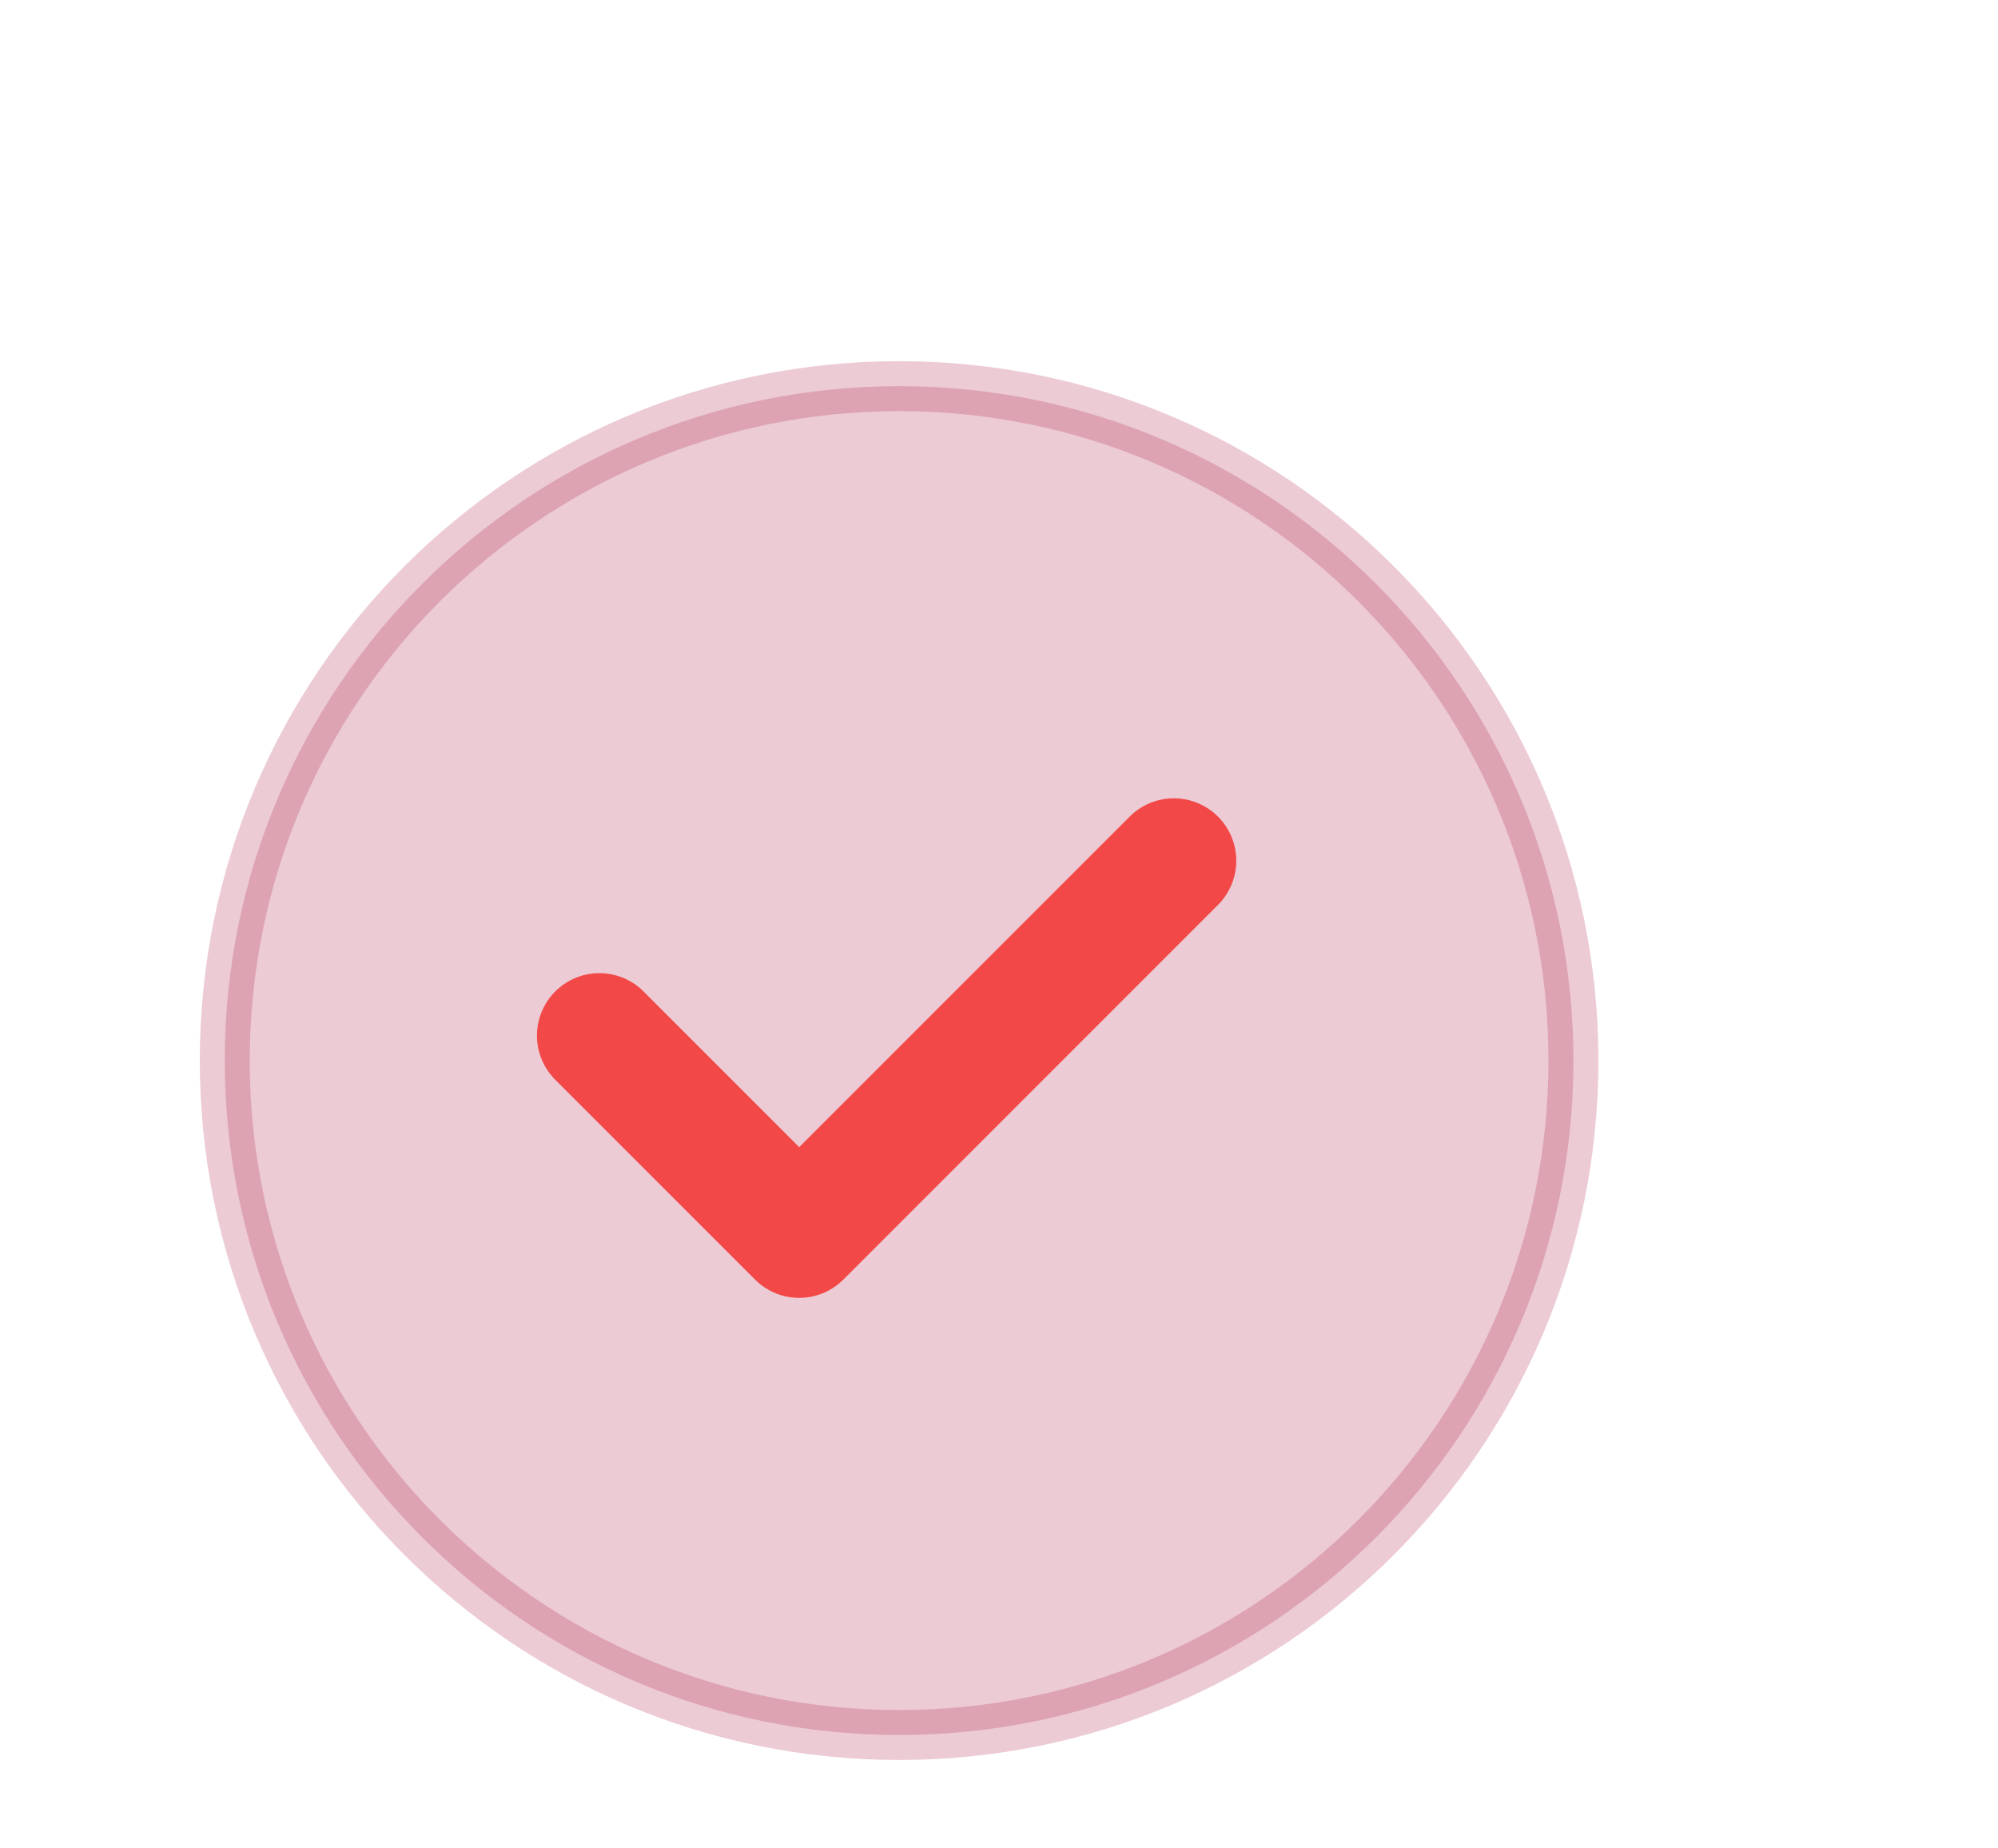 <svg width="40" height="37" viewBox="0 0 40 37" fill="none" xmlns="http://www.w3.org/2000/svg">
<g clip-path="url(#clip0_756_178936)">
<g clip-path="url(#clip1_756_178936)">
<g clip-path="url(#clip2_756_178936)">
<path opacity="0.23" d="M18 34.73C25.456 34.73 31.5 28.686 31.5 21.23C31.5 13.775 25.456 7.73 18 7.73C10.544 7.73 4.5 13.775 4.5 21.23C4.5 28.686 10.544 34.73 18 34.73Z" fill="#AA1D41" stroke="#AA1D41"/>
<path d="M12 20.73L16 24.73L23.5 17.23" stroke="#F24848" stroke-width="2.5" stroke-linecap="round" stroke-linejoin="round"/>
</g>
</g>
</g>
<defs>
<clipPath id="clip0_756_178936">
<rect width="40" height="40" fill="white"/>
</clipPath>
<clipPath id="clip1_756_178936">
<rect width="40" height="40" fill="white" transform="translate(0 4)"/>
</clipPath>
<clipPath id="clip2_756_178936">
<rect width="28" height="29" fill="white" transform="translate(4 7)"/>
</clipPath>
</defs>
</svg>
